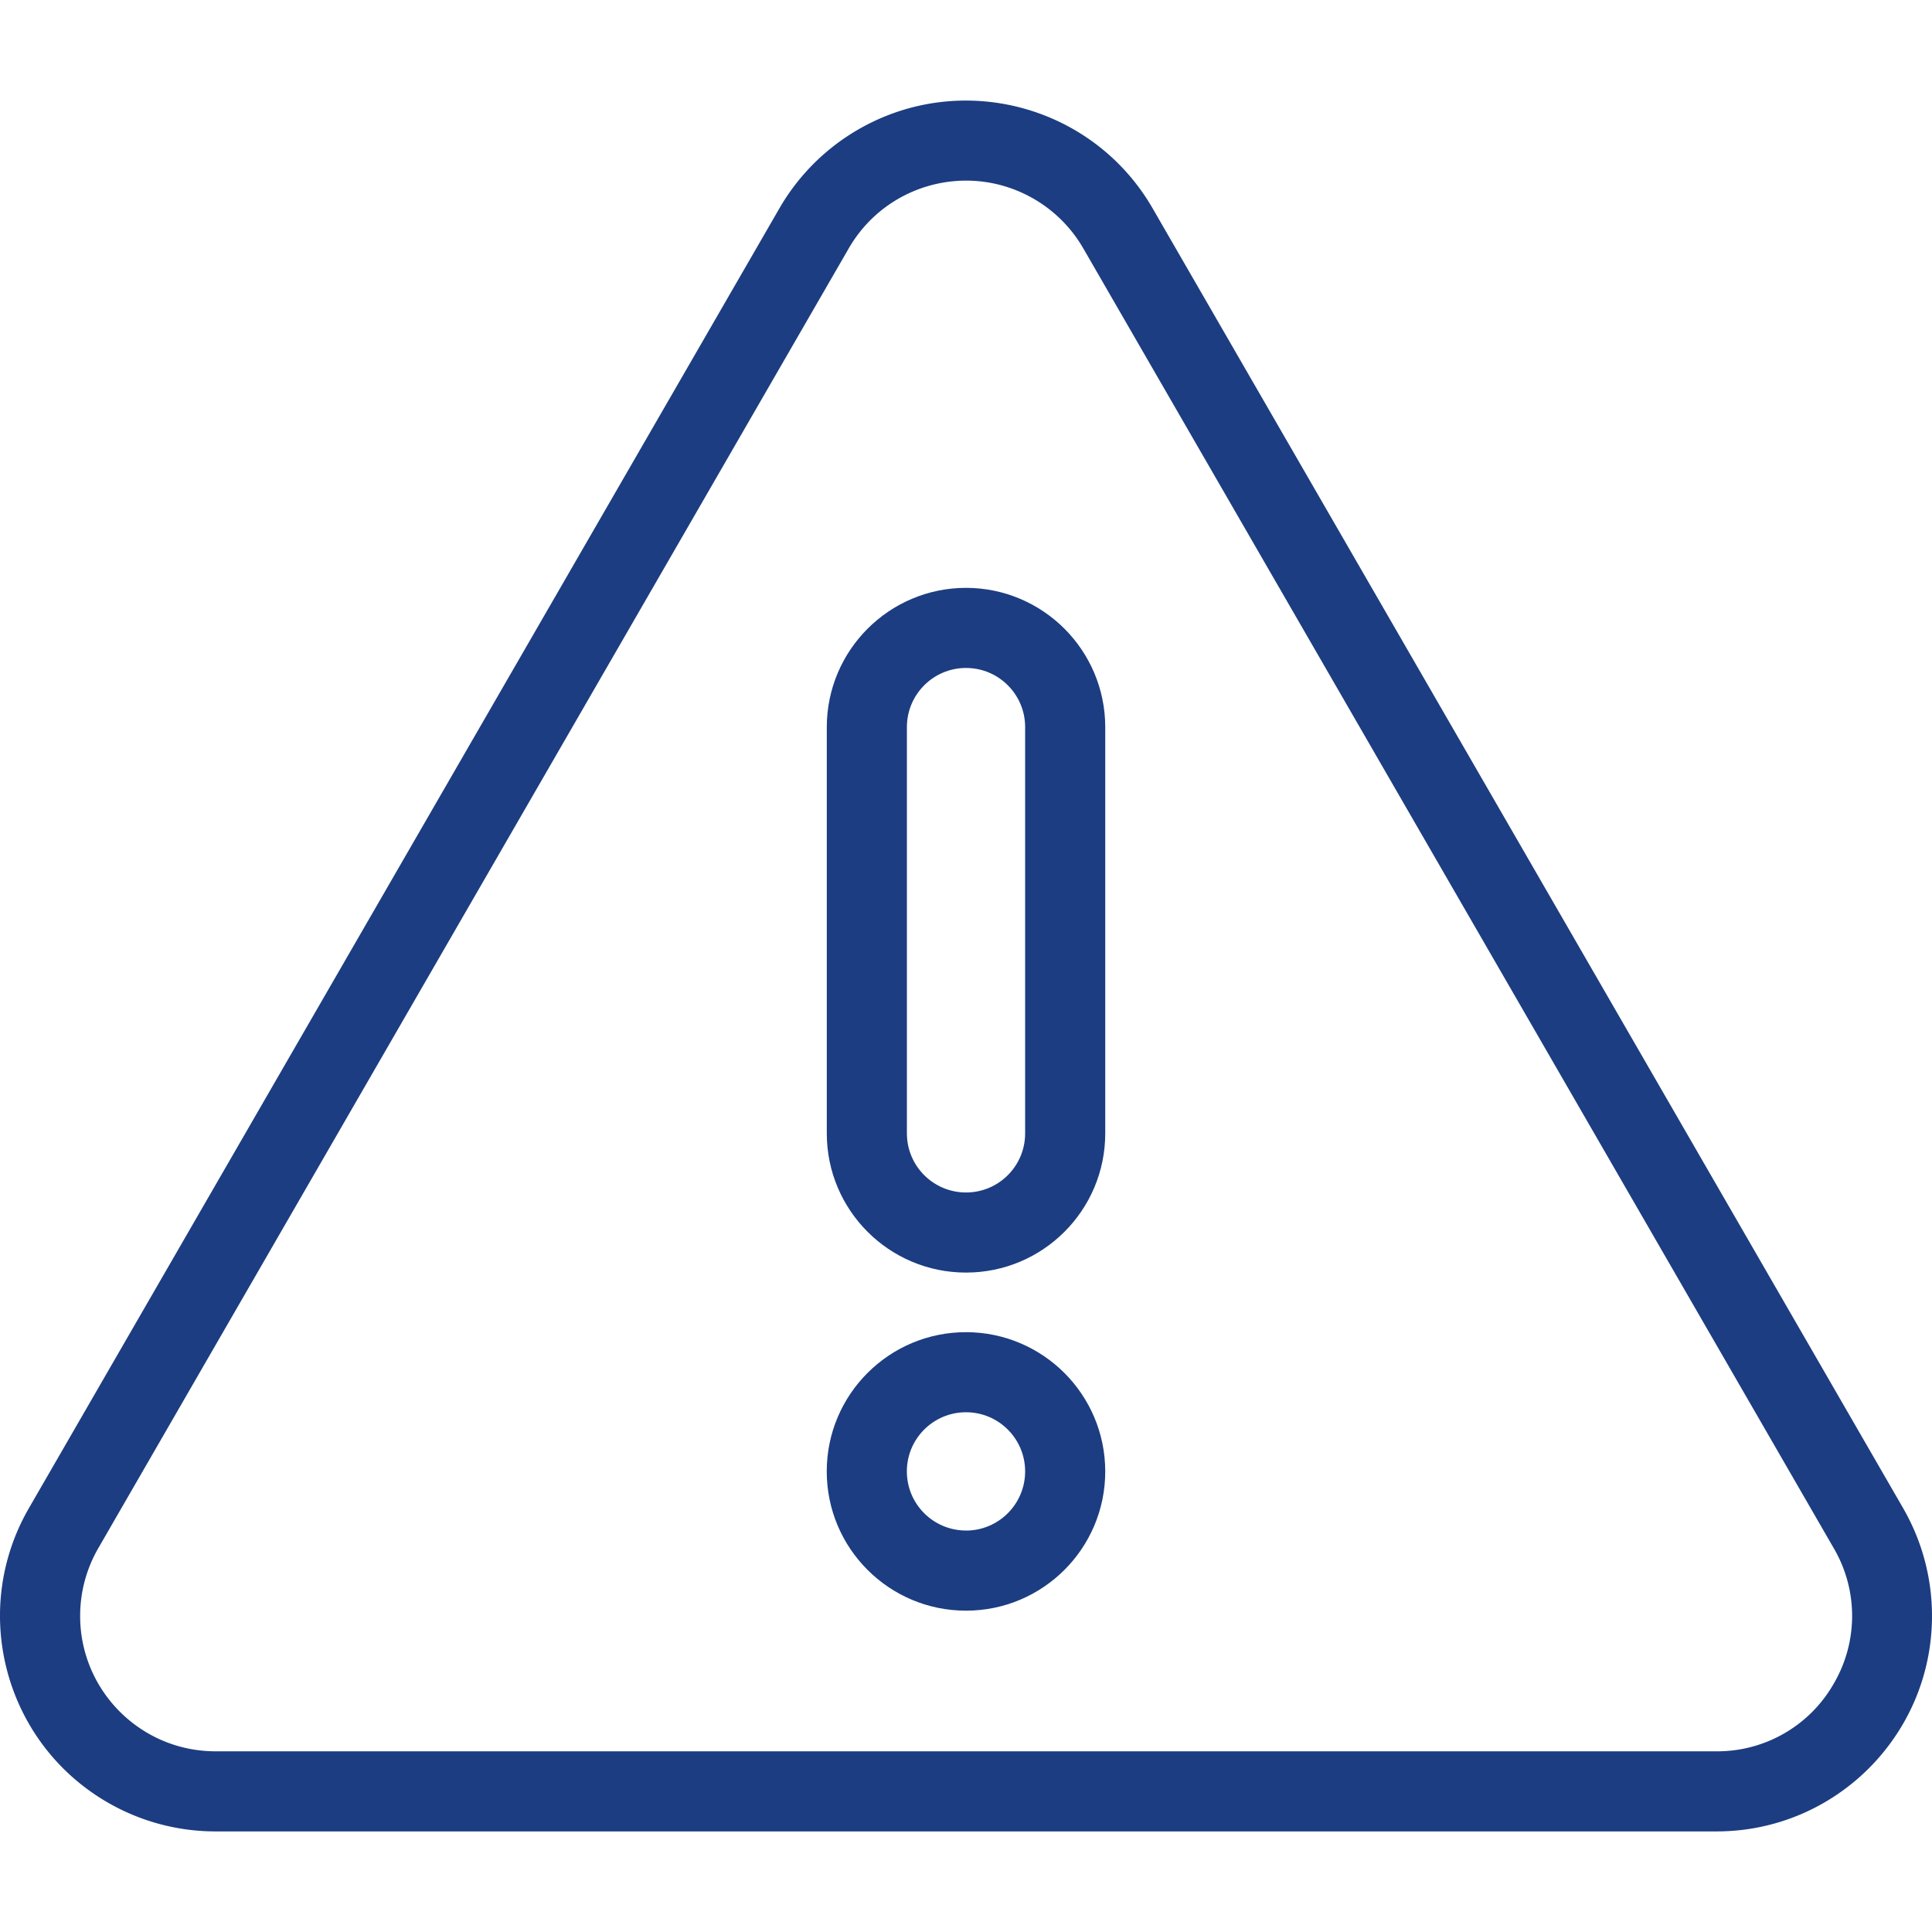 <svg xmlns="http://www.w3.org/2000/svg" version="1.1" xmlns:xlink="http://www.w3.org/1999/xlink" width="512" height="512" x="0" y="0" viewBox="0 0 337.646 337.646" style="enable-background:new 0 0 512 512" xml:space="preserve" class=""><g><path d="m332.602 263.576-131.16-227.16c-10.398-18.013-33.43-24.187-51.443-13.789a37.664 37.664 0 0 0-13.789 13.789L5.05 263.576c-10.398 18.016-4.223 41.05 13.792 51.448a37.67 37.67 0 0 0 18.824 5.044h262.32c20.801-.002 37.662-16.867 37.66-37.668a37.665 37.665 0 0 0-5.044-18.824zm-12.124 30.66a23.428 23.428 0 0 1-20.492 11.832H37.666c-13.069-.002-23.662-10.599-23.66-23.668a23.664 23.664 0 0 1 3.168-11.824l131.16-227.172c6.532-11.317 21.001-15.197 32.319-8.665a23.659 23.659 0 0 1 8.665 8.665l131.16 227.172a23.423 23.423 0 0 1 0 23.66z" fill="#1c3d81" opacity="1" data-original="#000000"></path><path d="M168.826 102.736c-13.432.015-24.317 10.9-24.332 24.332v71.004c.001 13.438 10.896 24.331 24.334 24.33 13.436-.001 24.329-10.893 24.33-24.33v-71.004c-.015-13.432-10.9-24.316-24.332-24.332zm10.332 95.336c0 5.706-4.626 10.332-10.332 10.332s-10.332-4.626-10.332-10.332v-71.004c0-5.706 4.626-10.332 10.332-10.332s10.332 4.626 10.332 10.332zM168.826 232.816c-13.44-.002-24.338 10.892-24.34 24.332s10.892 24.338 24.332 24.34 24.338-10.892 24.34-24.332v-.008c-.015-13.432-10.9-24.316-24.332-24.332zm0 34.668c-5.708.002-10.338-4.624-10.34-10.332s4.624-10.338 10.332-10.34 10.338 4.624 10.34 10.332v.004c-.002 5.707-4.625 10.335-10.332 10.344z" fill="#1c3d81" opacity="1" data-original="#000000"></path></g></svg>